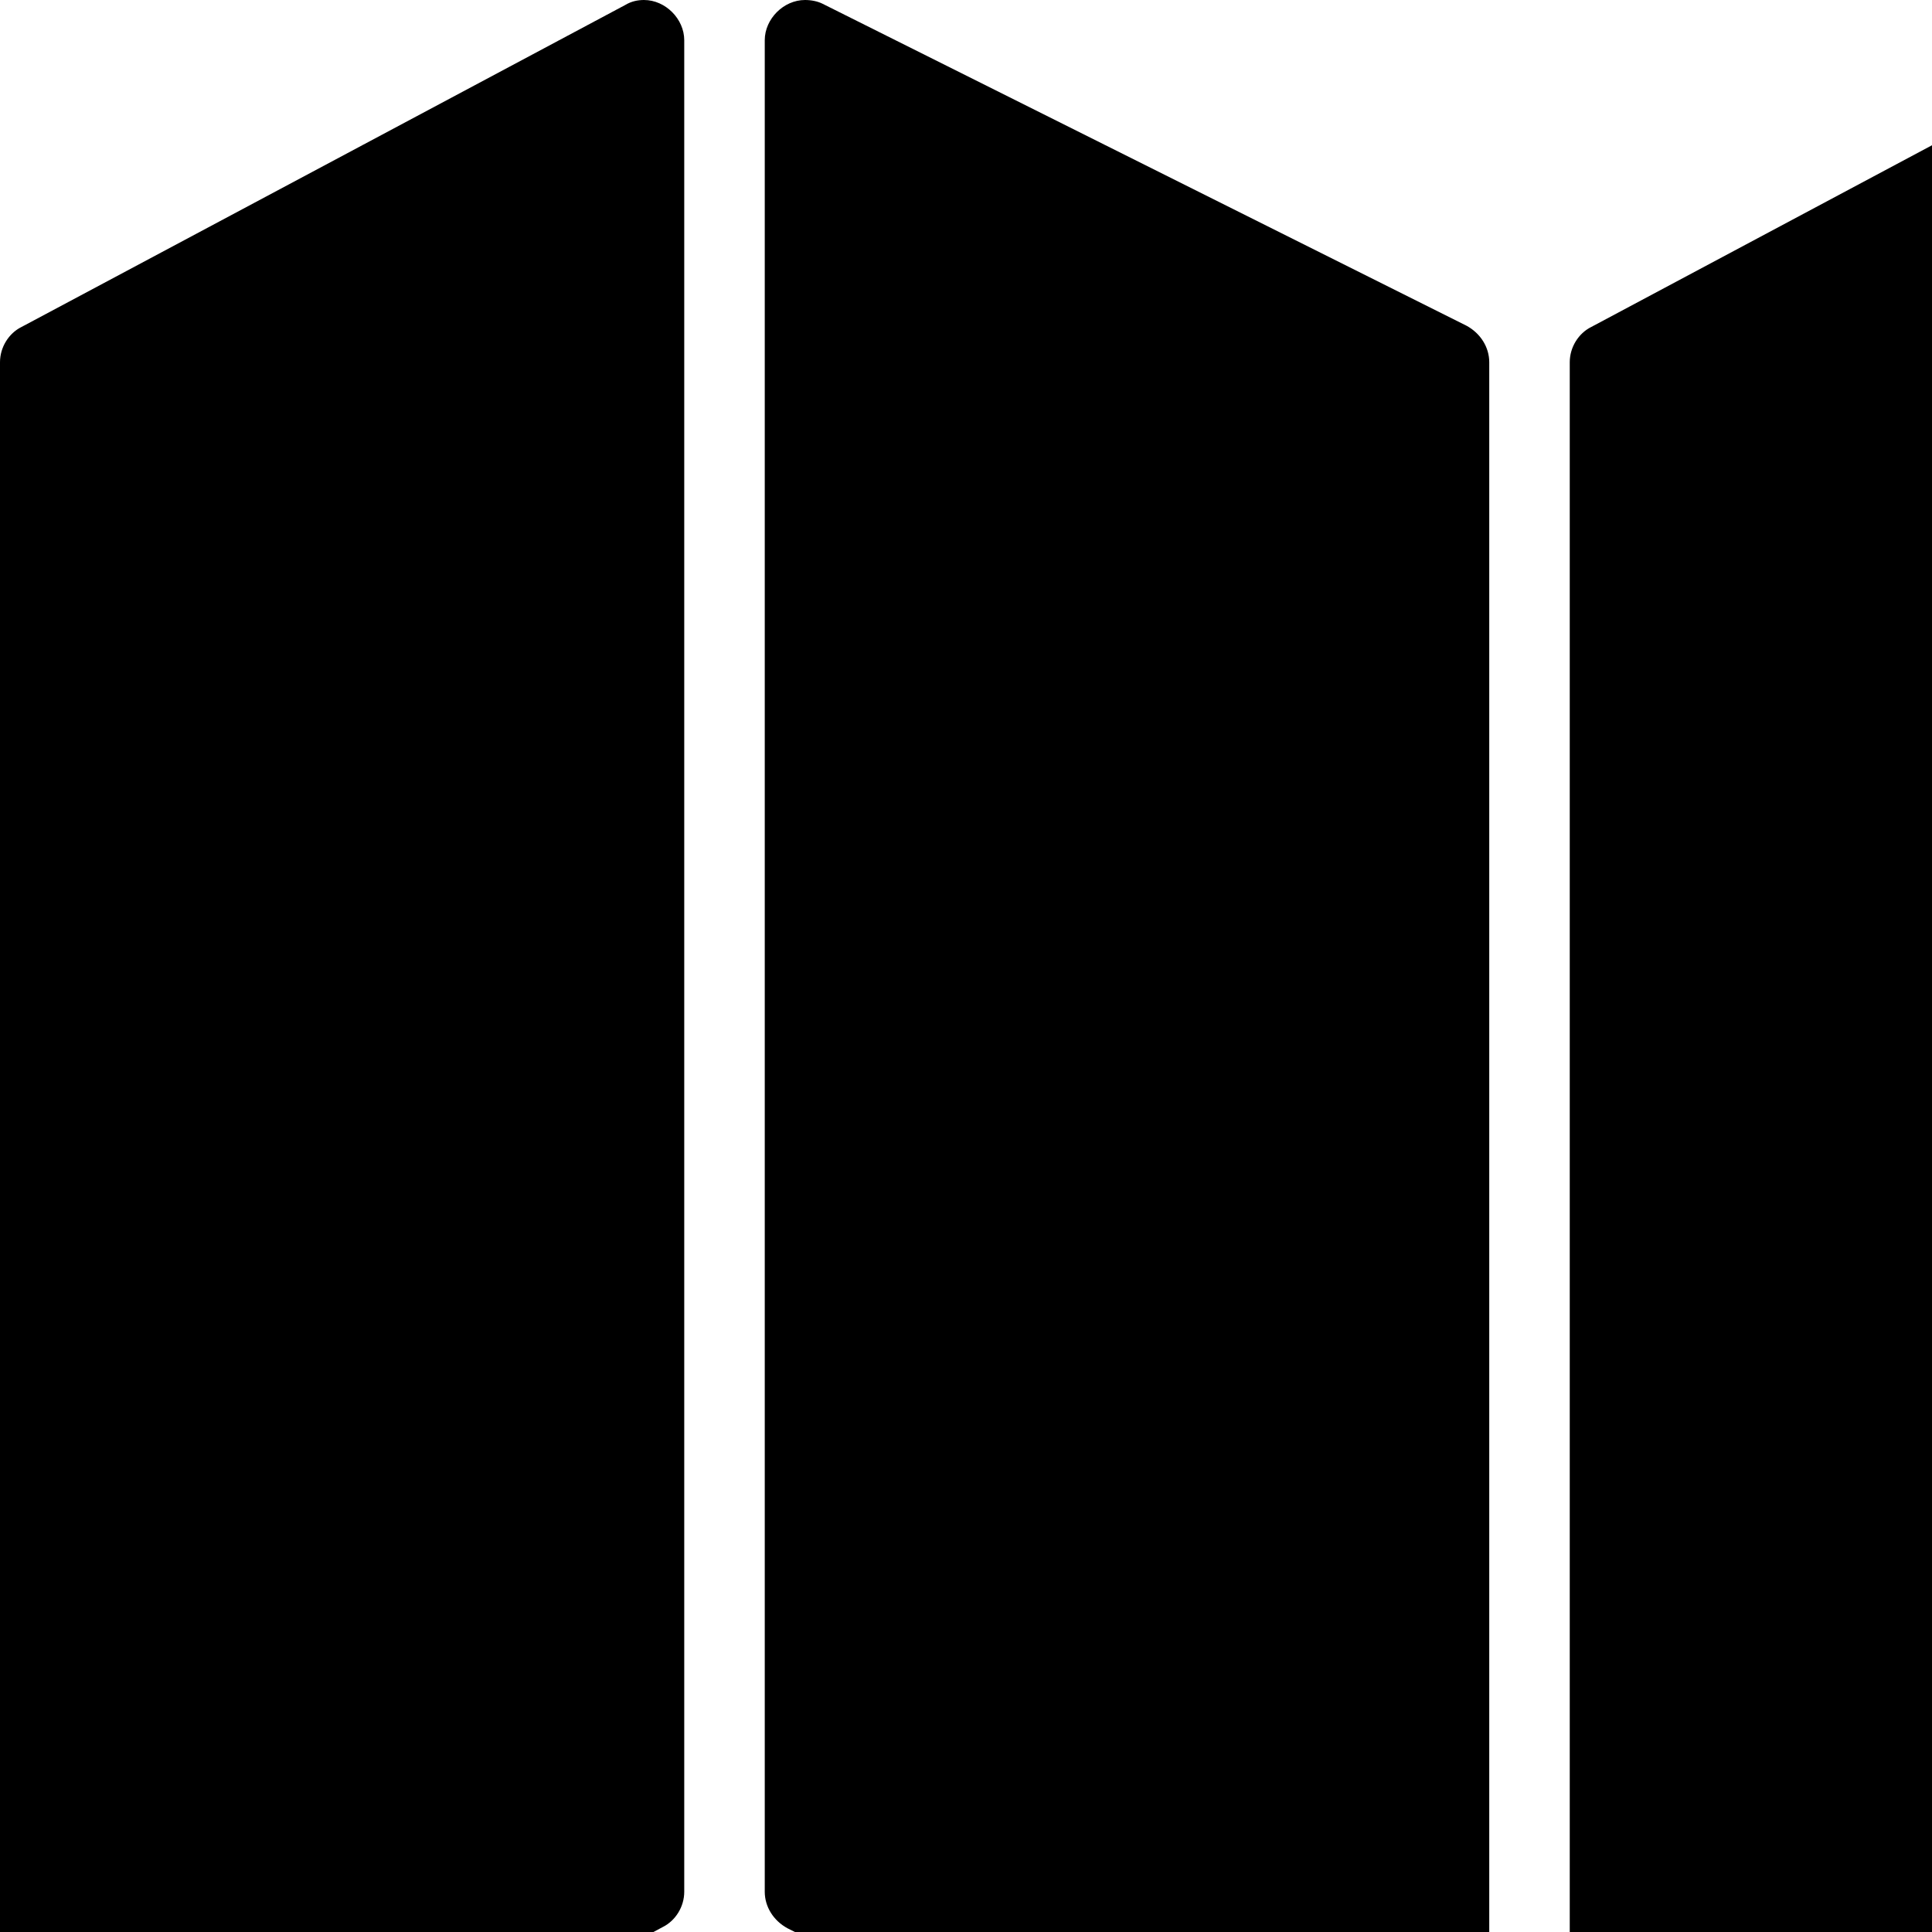 <?xml version="1.0" standalone="no"?>
<svg width="1536px" height="1536px" version="1.1" xmlns="http://www.w3.org/2000/svg">
    <path transform="scale(1, -1) translate(0, -1536)" glyph-name="map" unicode="&#xf279;" horiz-adv-x="1792" 

d="M512 1536c17 0 32 -15 32 -32v-1472c0 -12 -7 -23 -17 -28l-480 -256c-5 -3 -10 -4 -15 -4c-17 0 -32 15 -32 32v1472c0 12 7 23 17 28l480 256c5 3 10 4 15 4zM1760 1536c17 0 32 -15 32 -32v-1472c0 -12 -7 -23 -17 -28l-480 -256c-5 -3 -10 -4 -15 -4
c-17 0 -32 15 -32 32v1472c0 12 7 23 17 28l480 256c5 3 10 4 15 4zM640 1536c5 0 10 -1 14 -3l512 -256c11 -6 18 -17 18 -29v-1472c0 -17 -15 -32 -32 -32c-5 0 -10 1 -14 3l-512 256c-11 6 -18 17 -18 29v1472c0 17 15 32 32 32z" />
</svg>